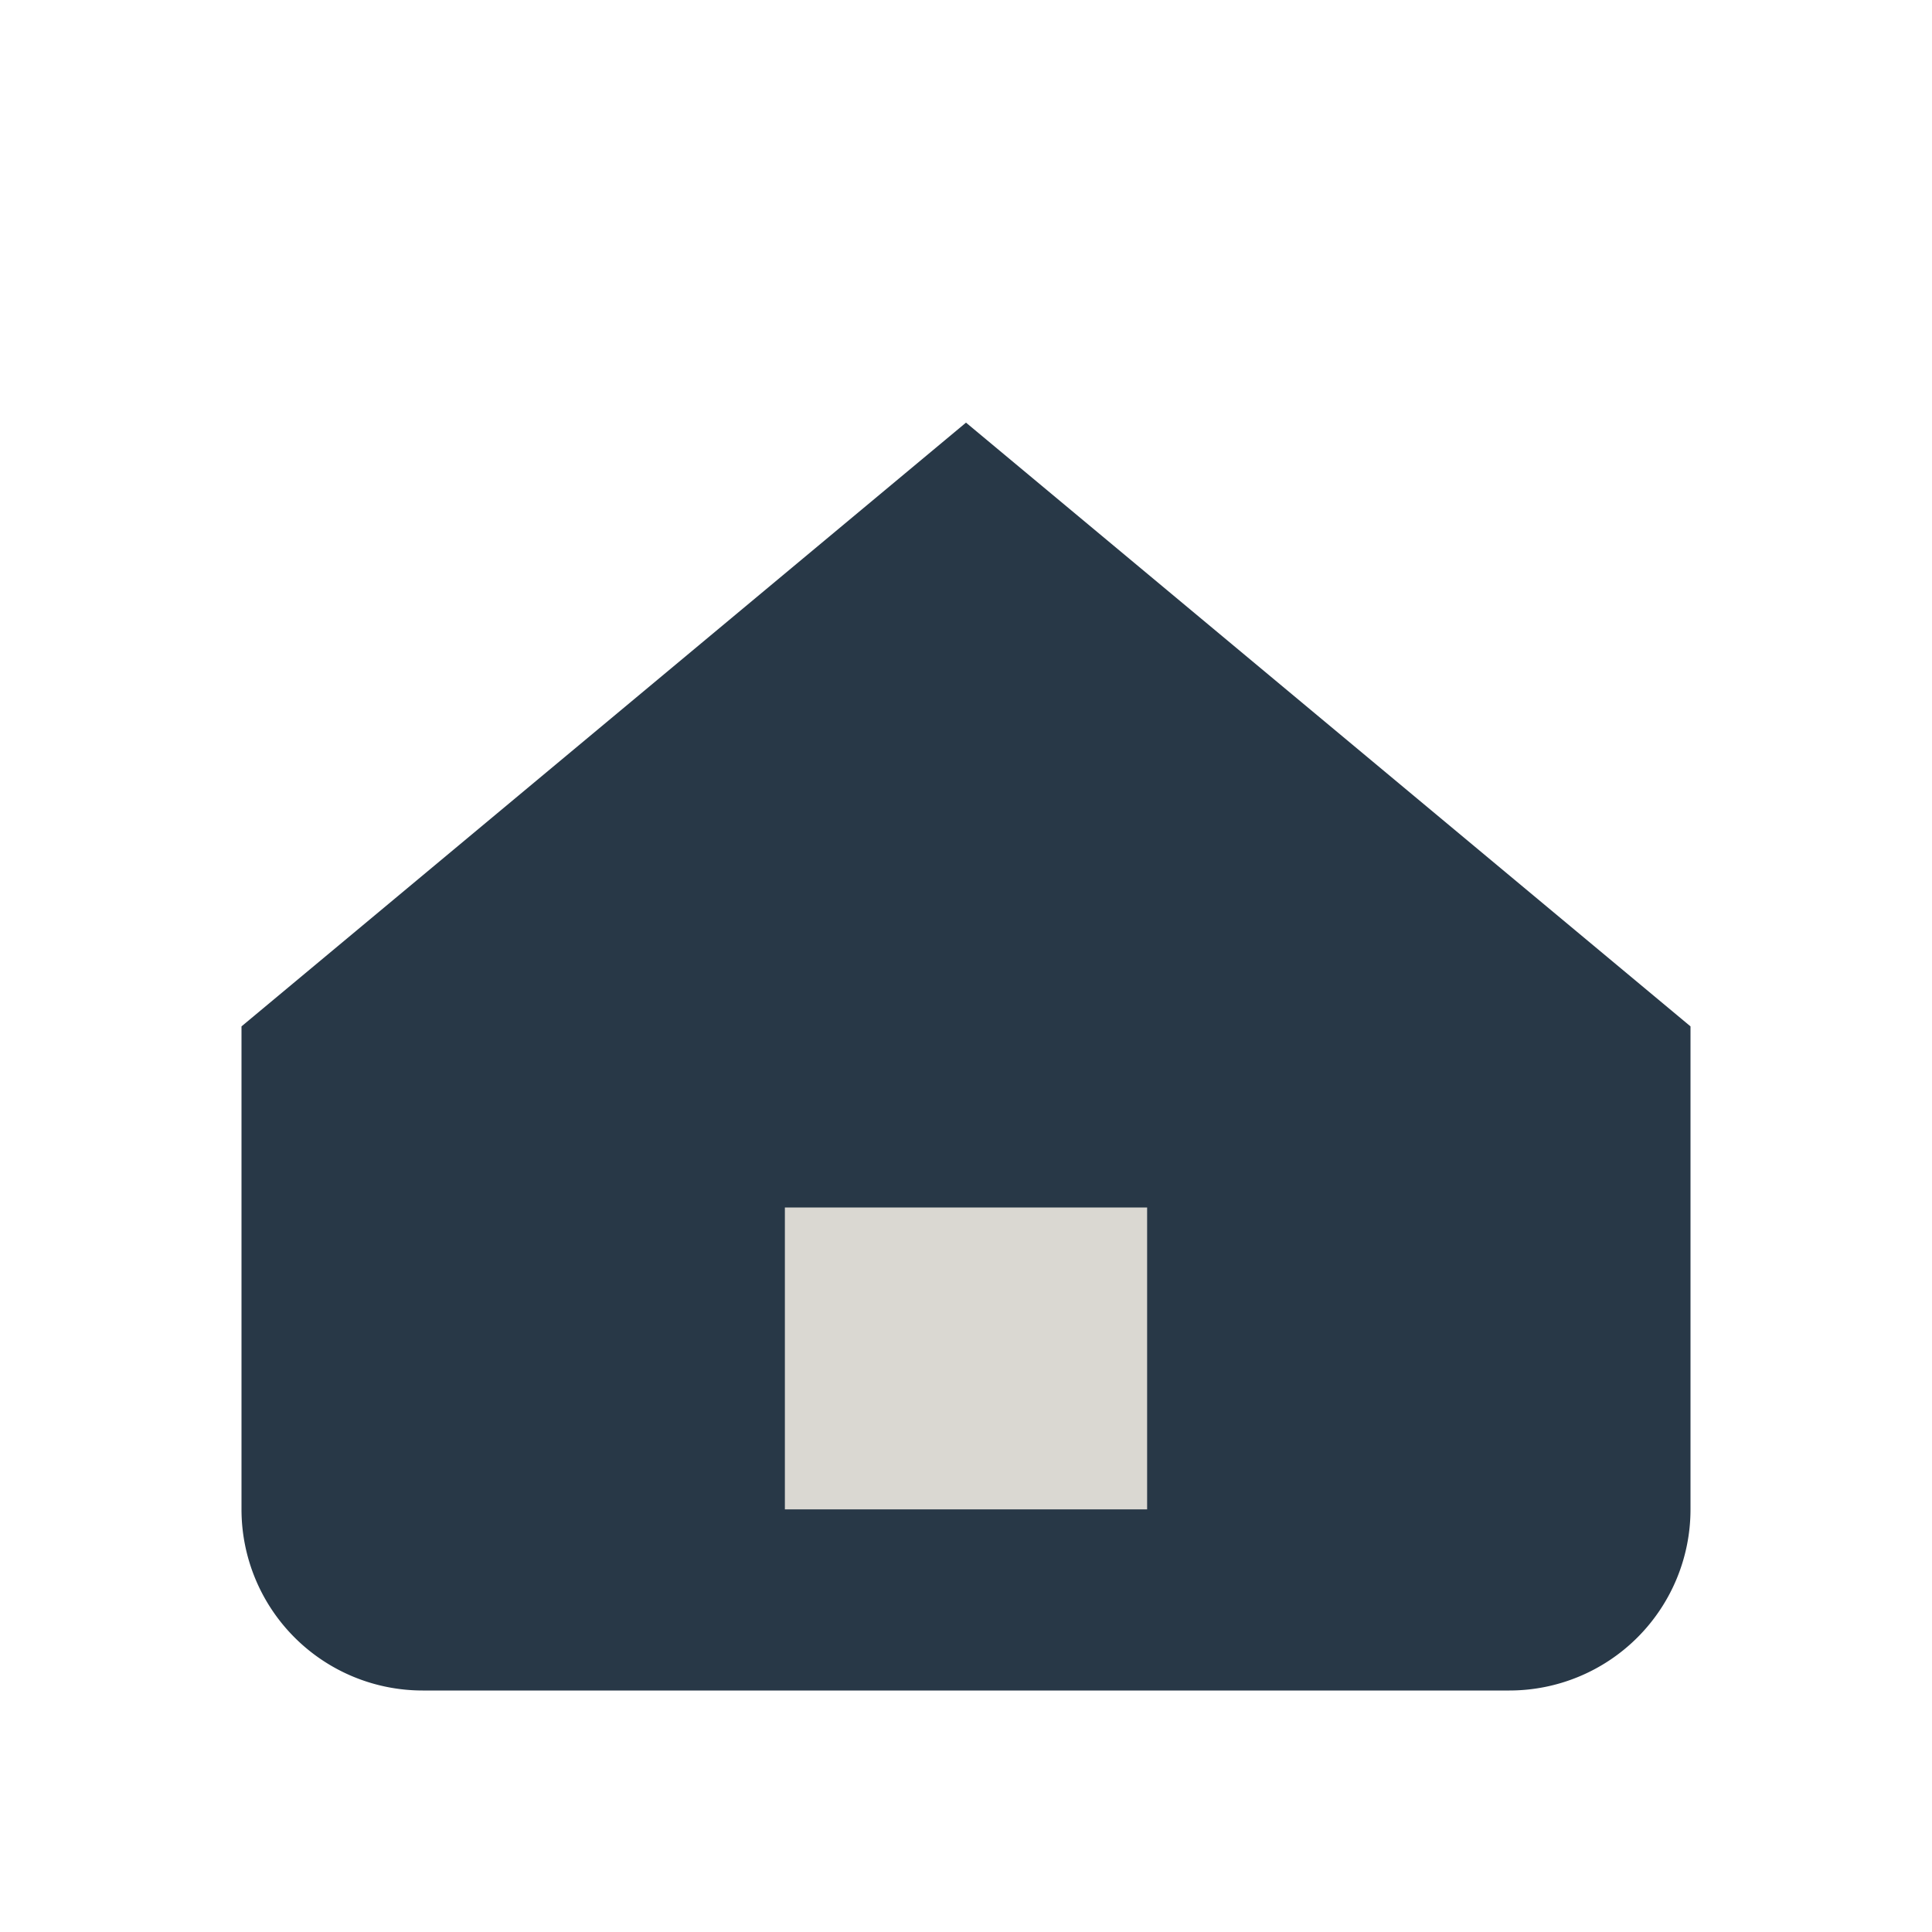 <?xml version="1.0" encoding="UTF-8"?>
<svg xmlns="http://www.w3.org/2000/svg" width="32" height="32" viewBox="0 0 32 32"><path d="M4 17L16 7l12 10v8a3 3 0 0 1-3 3H7a3 3 0 0 1-3-3v-8z" fill="#283847"/><rect x="13" y="20" width="6" height="5" fill="#DAD8D2"/></svg>